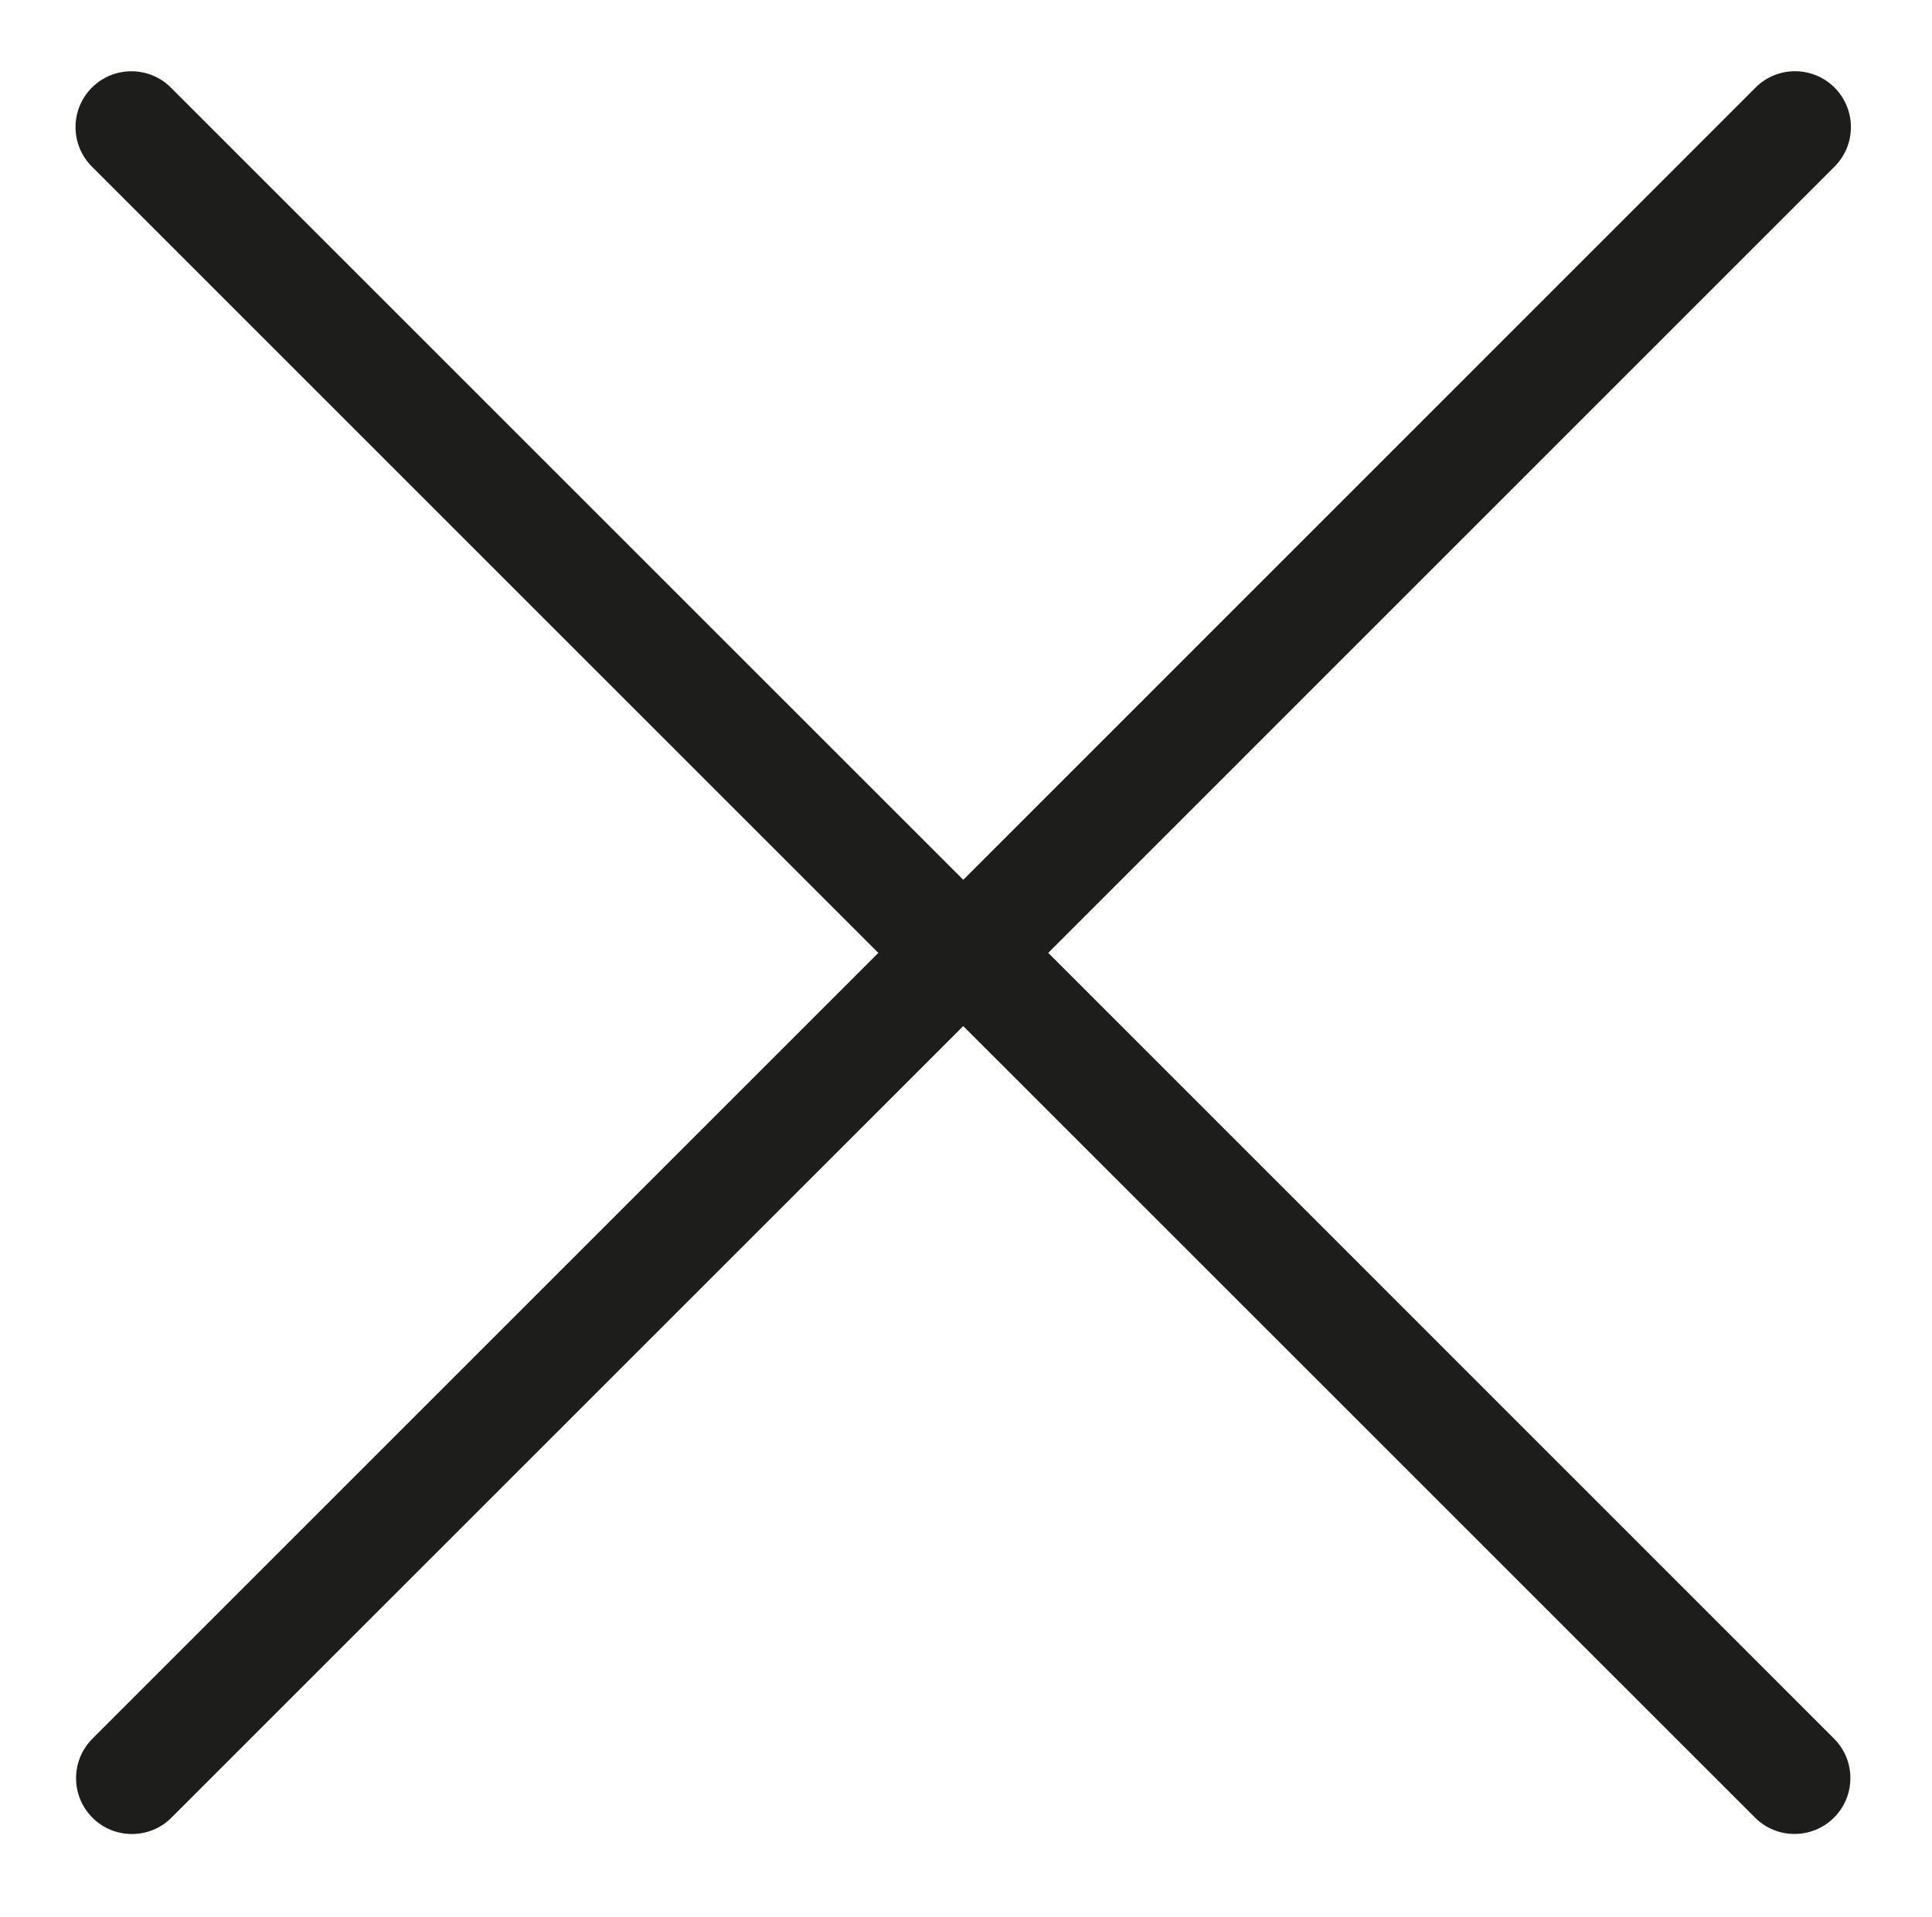 <?xml version="1.0" encoding="utf-8"?>
<!-- Generator: Adobe Illustrator 16.0.0, SVG Export Plug-In . SVG Version: 6.00 Build 0)  -->
<!DOCTYPE svg PUBLIC "-//W3C//DTD SVG 1.1//EN" "http://www.w3.org/Graphics/SVG/1.1/DTD/svg11.dtd">
<svg version="1.1" id="Layer_1" xmlns="http://www.w3.org/2000/svg" xmlns:xlink="http://www.w3.org/1999/xlink" x="0px" y="0px"
	 width="32.75px" height="32.5px" viewBox="0 0 32.75 32.5" enable-background="new 0 0 32.75 32.5" xml:space="preserve">
<g>
	<path fill="#1D1D1B" d="M14.889,16.156L1.567,29.478c-0.37,0.369-0.37,0.969,0,1.339c0.185,0.186,0.428,0.277,0.67,0.277
		c0.243,0,0.485-0.092,0.669-0.277l13.422-13.421L29.75,30.816c0.186,0.186,0.427,0.277,0.669,0.277s0.485-0.092,0.67-0.277
		c0.37-0.37,0.37-0.97,0-1.339l-13.32-13.322L31.098,2.825c0.37-0.37,0.37-0.97,0-1.34c-0.37-0.37-0.97-0.37-1.339,0l-13.43,13.431
		L2.897,1.485c-0.37-0.369-0.969-0.369-1.339,0c-0.37,0.37-0.37,0.97,0,1.34L14.889,16.156z"/>
</g>
</svg>

